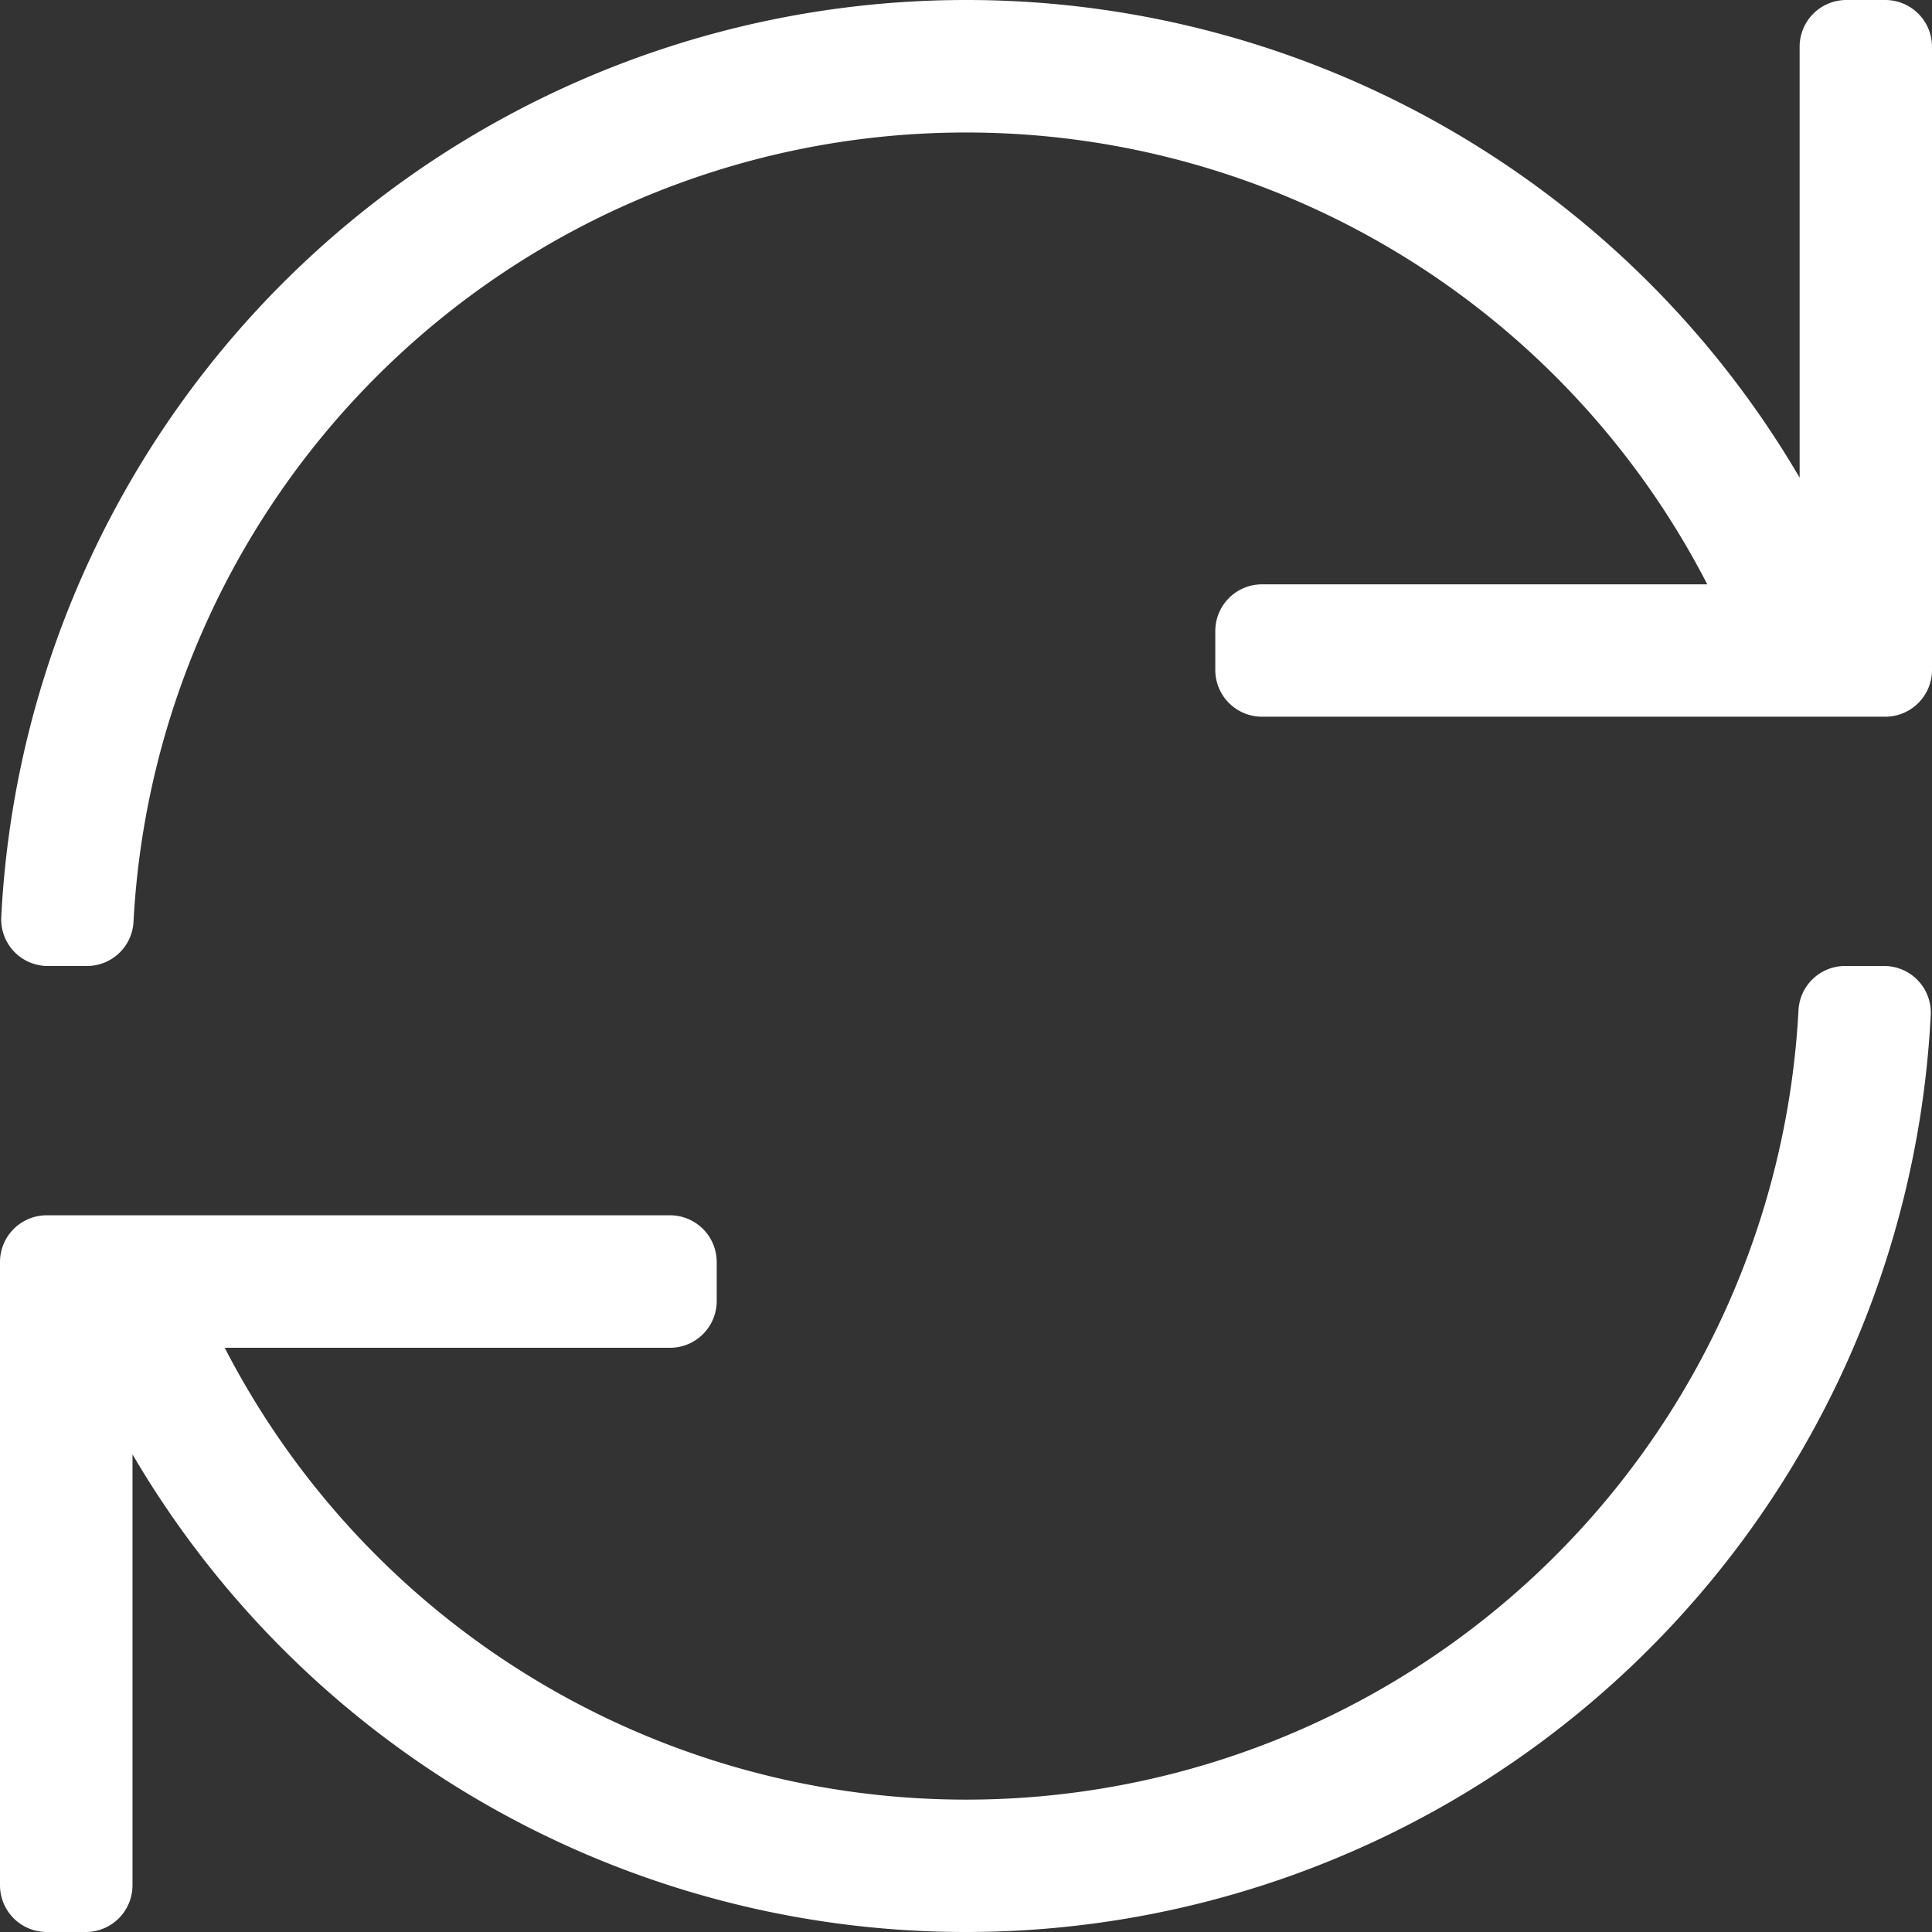 <svg xmlns="http://www.w3.org/2000/svg" width="15.5" height="15.5" viewBox="0 0 15.5 15.5">
  <rect x="0" y="0" width="15.5" height="15.5" fill="#333333" stroke="none"/>
  <path id="icon-return" d="M15.375-13.75h-.312a.375.375,0,0,0-.375.375v3.457A7.746,7.746,0,0,0,8-13.75,7.75,7.75,0,0,0,.26-6.391.374.374,0,0,0,.634-6H.947a.374.374,0,0,0,.374-.353A6.687,6.687,0,0,1,8-12.687a6.686,6.686,0,0,1,5.947,3.625H10.375A.375.375,0,0,0,10-8.687v.313A.375.375,0,0,0,10.375-8h5a.375.375,0,0,0,.375-.375v-5A.375.375,0,0,0,15.375-13.75ZM15.366-6h-.313a.374.374,0,0,0-.374.353A6.686,6.686,0,0,1,8,.688,6.691,6.691,0,0,1,2.053-2.937H5.625A.375.375,0,0,0,6-3.312v-.312A.375.375,0,0,0,5.625-4h-5a.375.375,0,0,0-.375.375v5a.375.375,0,0,0,.375.375H.938a.375.375,0,0,0,.375-.375V-2.082A7.746,7.746,0,0,0,8,1.75a7.75,7.75,0,0,0,7.74-7.359A.374.374,0,0,0,15.366-6Z" transform="translate(-0.25 13.75)" fill="#fff"/>
</svg>
